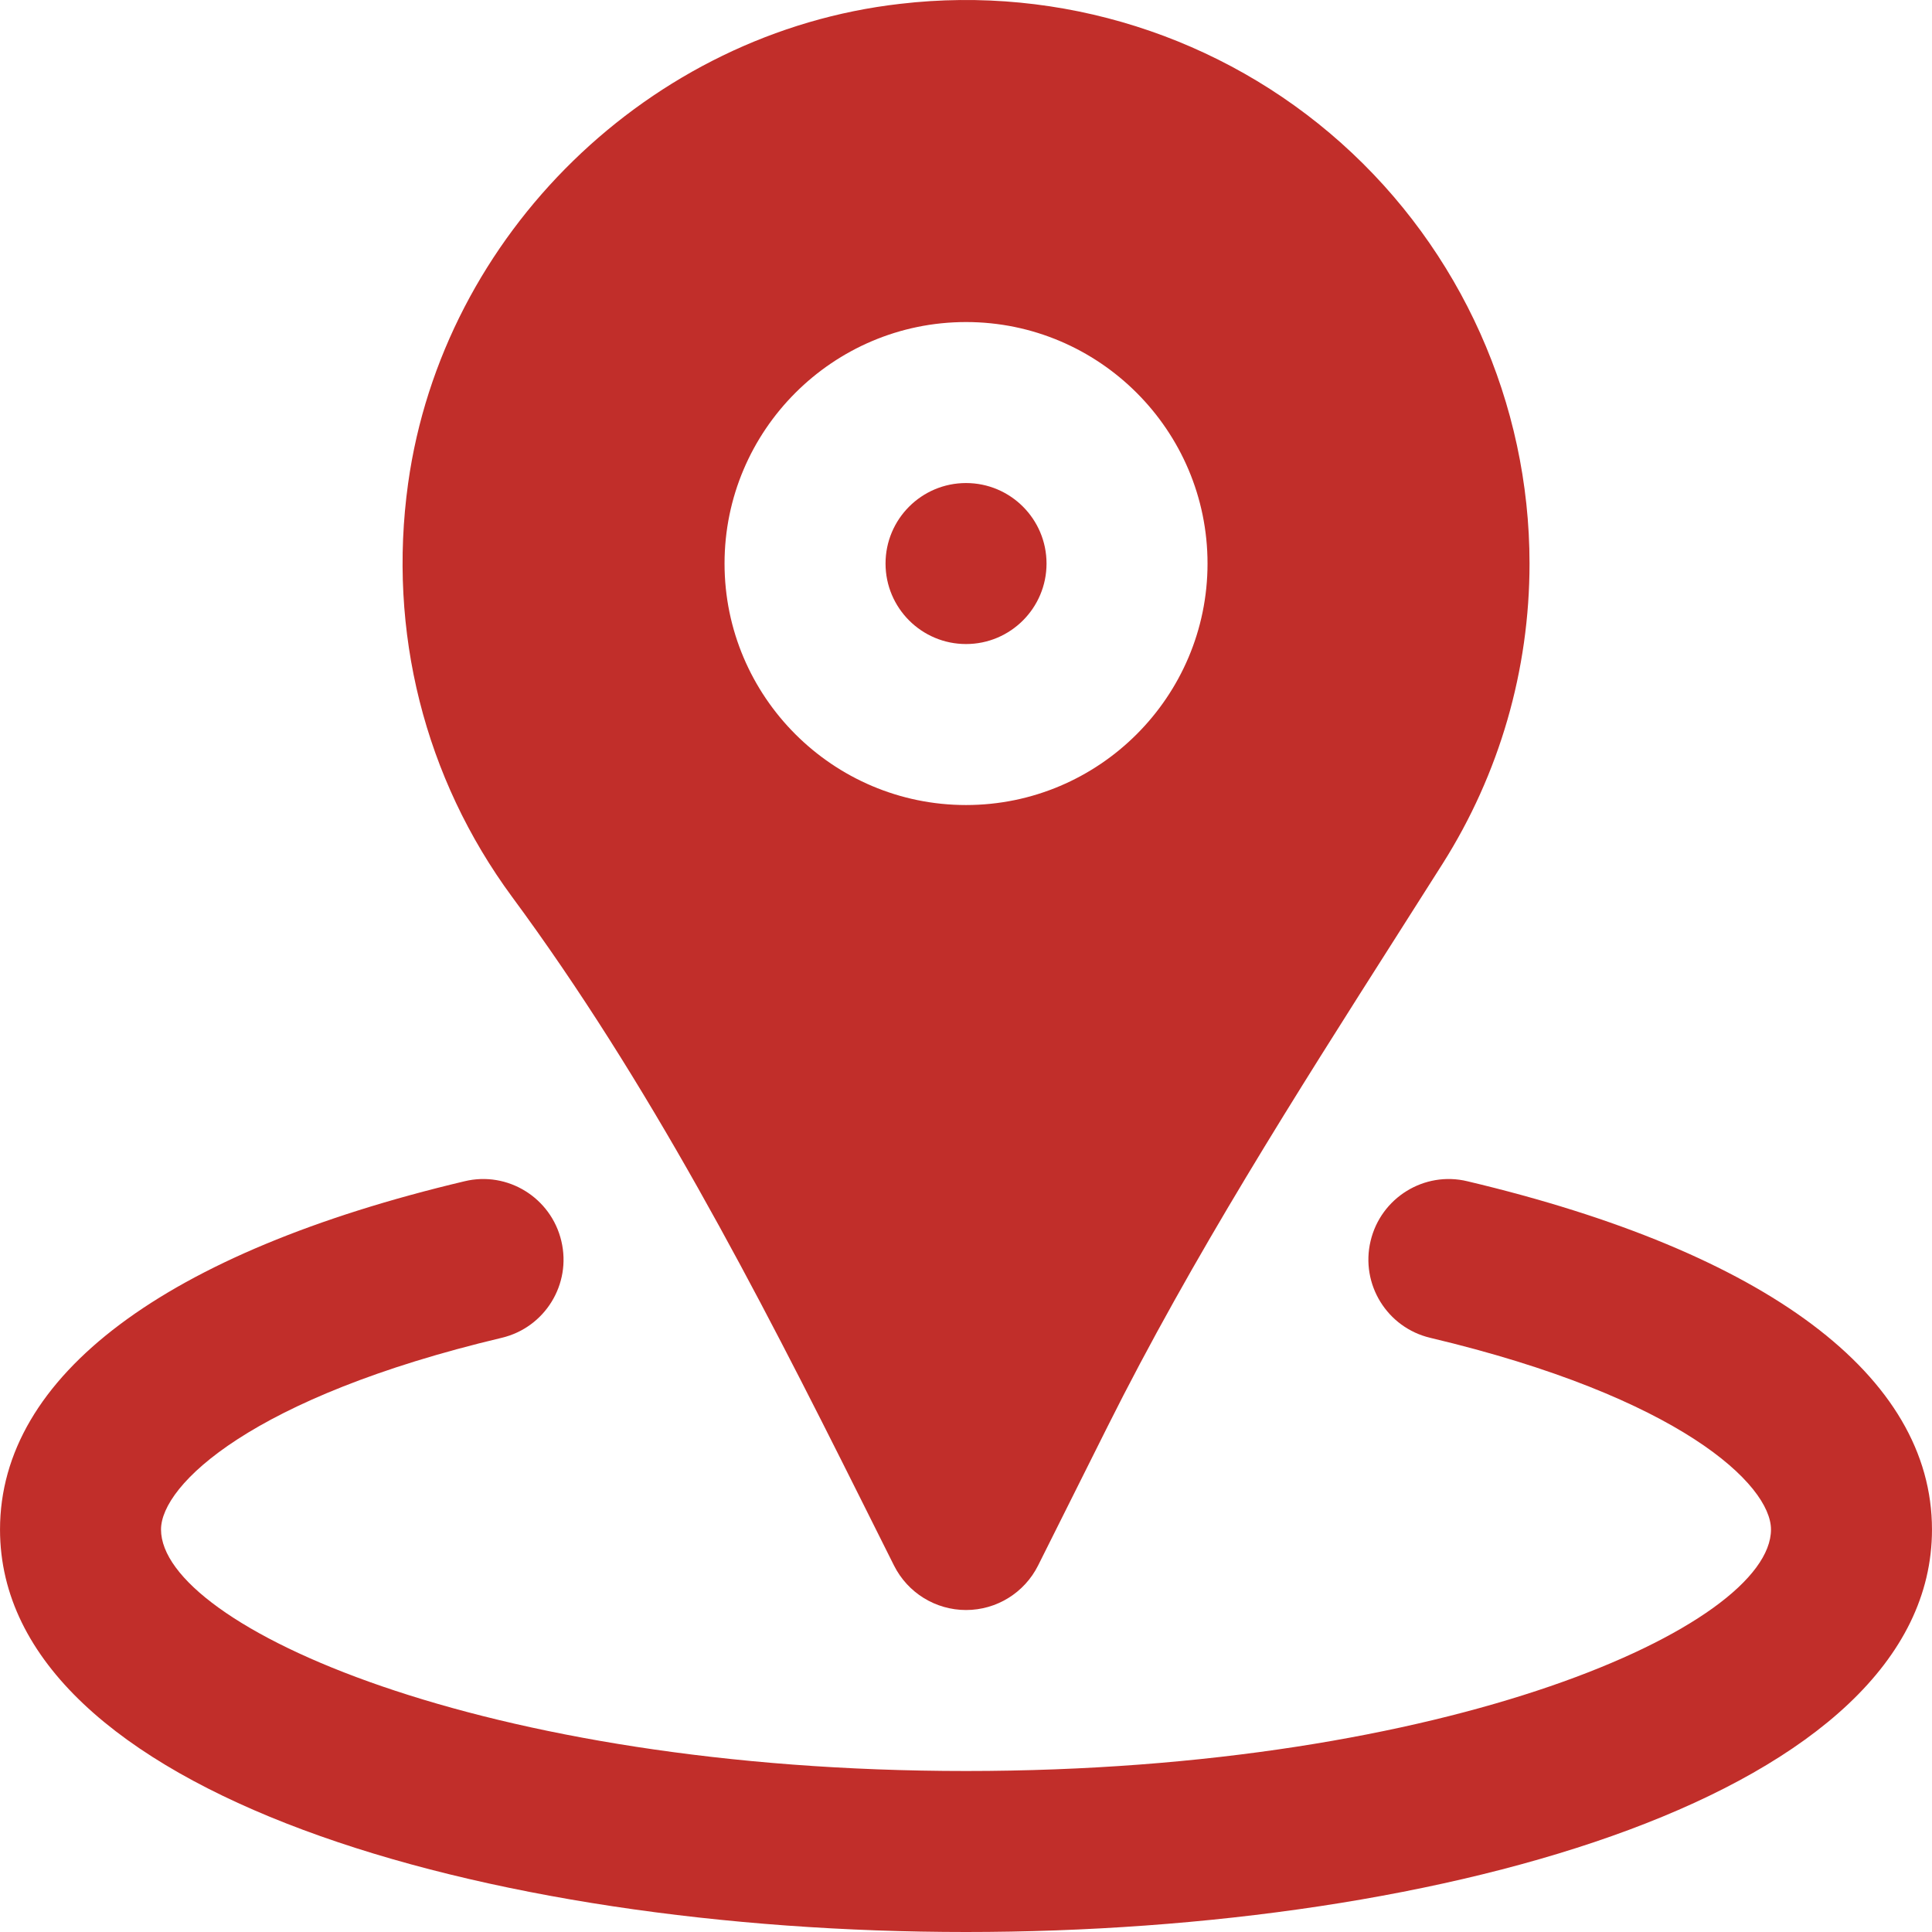 <?xml version="1.0" encoding="UTF-8"?> <svg xmlns="http://www.w3.org/2000/svg" xmlns:xlink="http://www.w3.org/1999/xlink" xmlns:svgjs="http://svgjs.com/svgjs" width="512" height="512" x="0" y="0" viewBox="0 0 512.01 512.01" style="enable-background:new 0 0 512 512" xml:space="preserve" class=""> <g> <g xmlns="http://www.w3.org/2000/svg" transform="translate(0 -1)"> <g> <g> <path d="M388.89,314.055c-11.435-2.773-22.955,4.373-25.664,15.829c-2.731,11.456,4.373,22.955,15.829,25.664 c66.261,15.723,90.283,38.976,90.283,50.795c0,25.493-85.077,64-213.333,64c-128.235,0-213.333-38.507-213.333-64 c0-11.819,24.043-35.072,90.261-50.795c11.477-2.709,18.56-14.208,15.829-25.664c-2.709-11.456-14.229-18.603-25.664-15.829 C43.717,332.871,0.005,365.639,0.005,406.343c0,70.016,128.811,106.667,256,106.667c127.211,0,256-36.651,256-106.667 C512.005,365.639,468.293,332.871,388.89,314.055z" fill="#c12e2a" data-original="#000000" style="" class=""></path> <path d="M256.015,171.681c11.776,0,21.333-9.557,21.333-21.333s-9.557-21.333-21.333-21.333s-21.333,9.557-21.333,21.333 S244.239,171.681,256.015,171.681z" fill="#c12e2a" data-original="#000000" style="" class=""></path> <path d="M228.239,398.518l8.683,17.365c3.627,7.232,11.008,11.797,19.093,11.797s15.467-4.565,19.093-11.797l18.389-36.779 c22.379-44.779,49.984-88.149,76.672-130.091l12.16-19.136c15.061-23.808,23.019-51.307,23.019-79.531 c0-42.496-18.197-83.115-49.92-111.445C323.727,10.592,281.082-2.975,238.565,2.017C172.175,9.569,117.349,63.03,108.154,129.121 c-5.44,39.168,4.352,78.059,27.541,109.547C171.877,287.691,200.122,342.241,228.239,398.518z M256.015,86.347 c35.285,0,64,28.715,64,64c0,35.285-28.715,64-64,64s-64-28.715-64-64C192.015,115.062,220.73,86.347,256.015,86.347z" fill="#c12e2a" data-original="#000000" style="" class=""></path> </g> </g> </g> <g xmlns="http://www.w3.org/2000/svg"> </g> <g xmlns="http://www.w3.org/2000/svg"> </g> <g xmlns="http://www.w3.org/2000/svg"> </g> <g xmlns="http://www.w3.org/2000/svg"> </g> <g xmlns="http://www.w3.org/2000/svg"> </g> <g xmlns="http://www.w3.org/2000/svg"> </g> <g xmlns="http://www.w3.org/2000/svg"> </g> <g xmlns="http://www.w3.org/2000/svg"> </g> <g xmlns="http://www.w3.org/2000/svg"> </g> <g xmlns="http://www.w3.org/2000/svg"> </g> <g xmlns="http://www.w3.org/2000/svg"> </g> <g xmlns="http://www.w3.org/2000/svg"> </g> <g xmlns="http://www.w3.org/2000/svg"> </g> <g xmlns="http://www.w3.org/2000/svg"> </g> <g xmlns="http://www.w3.org/2000/svg"> </g> </g> </svg> 